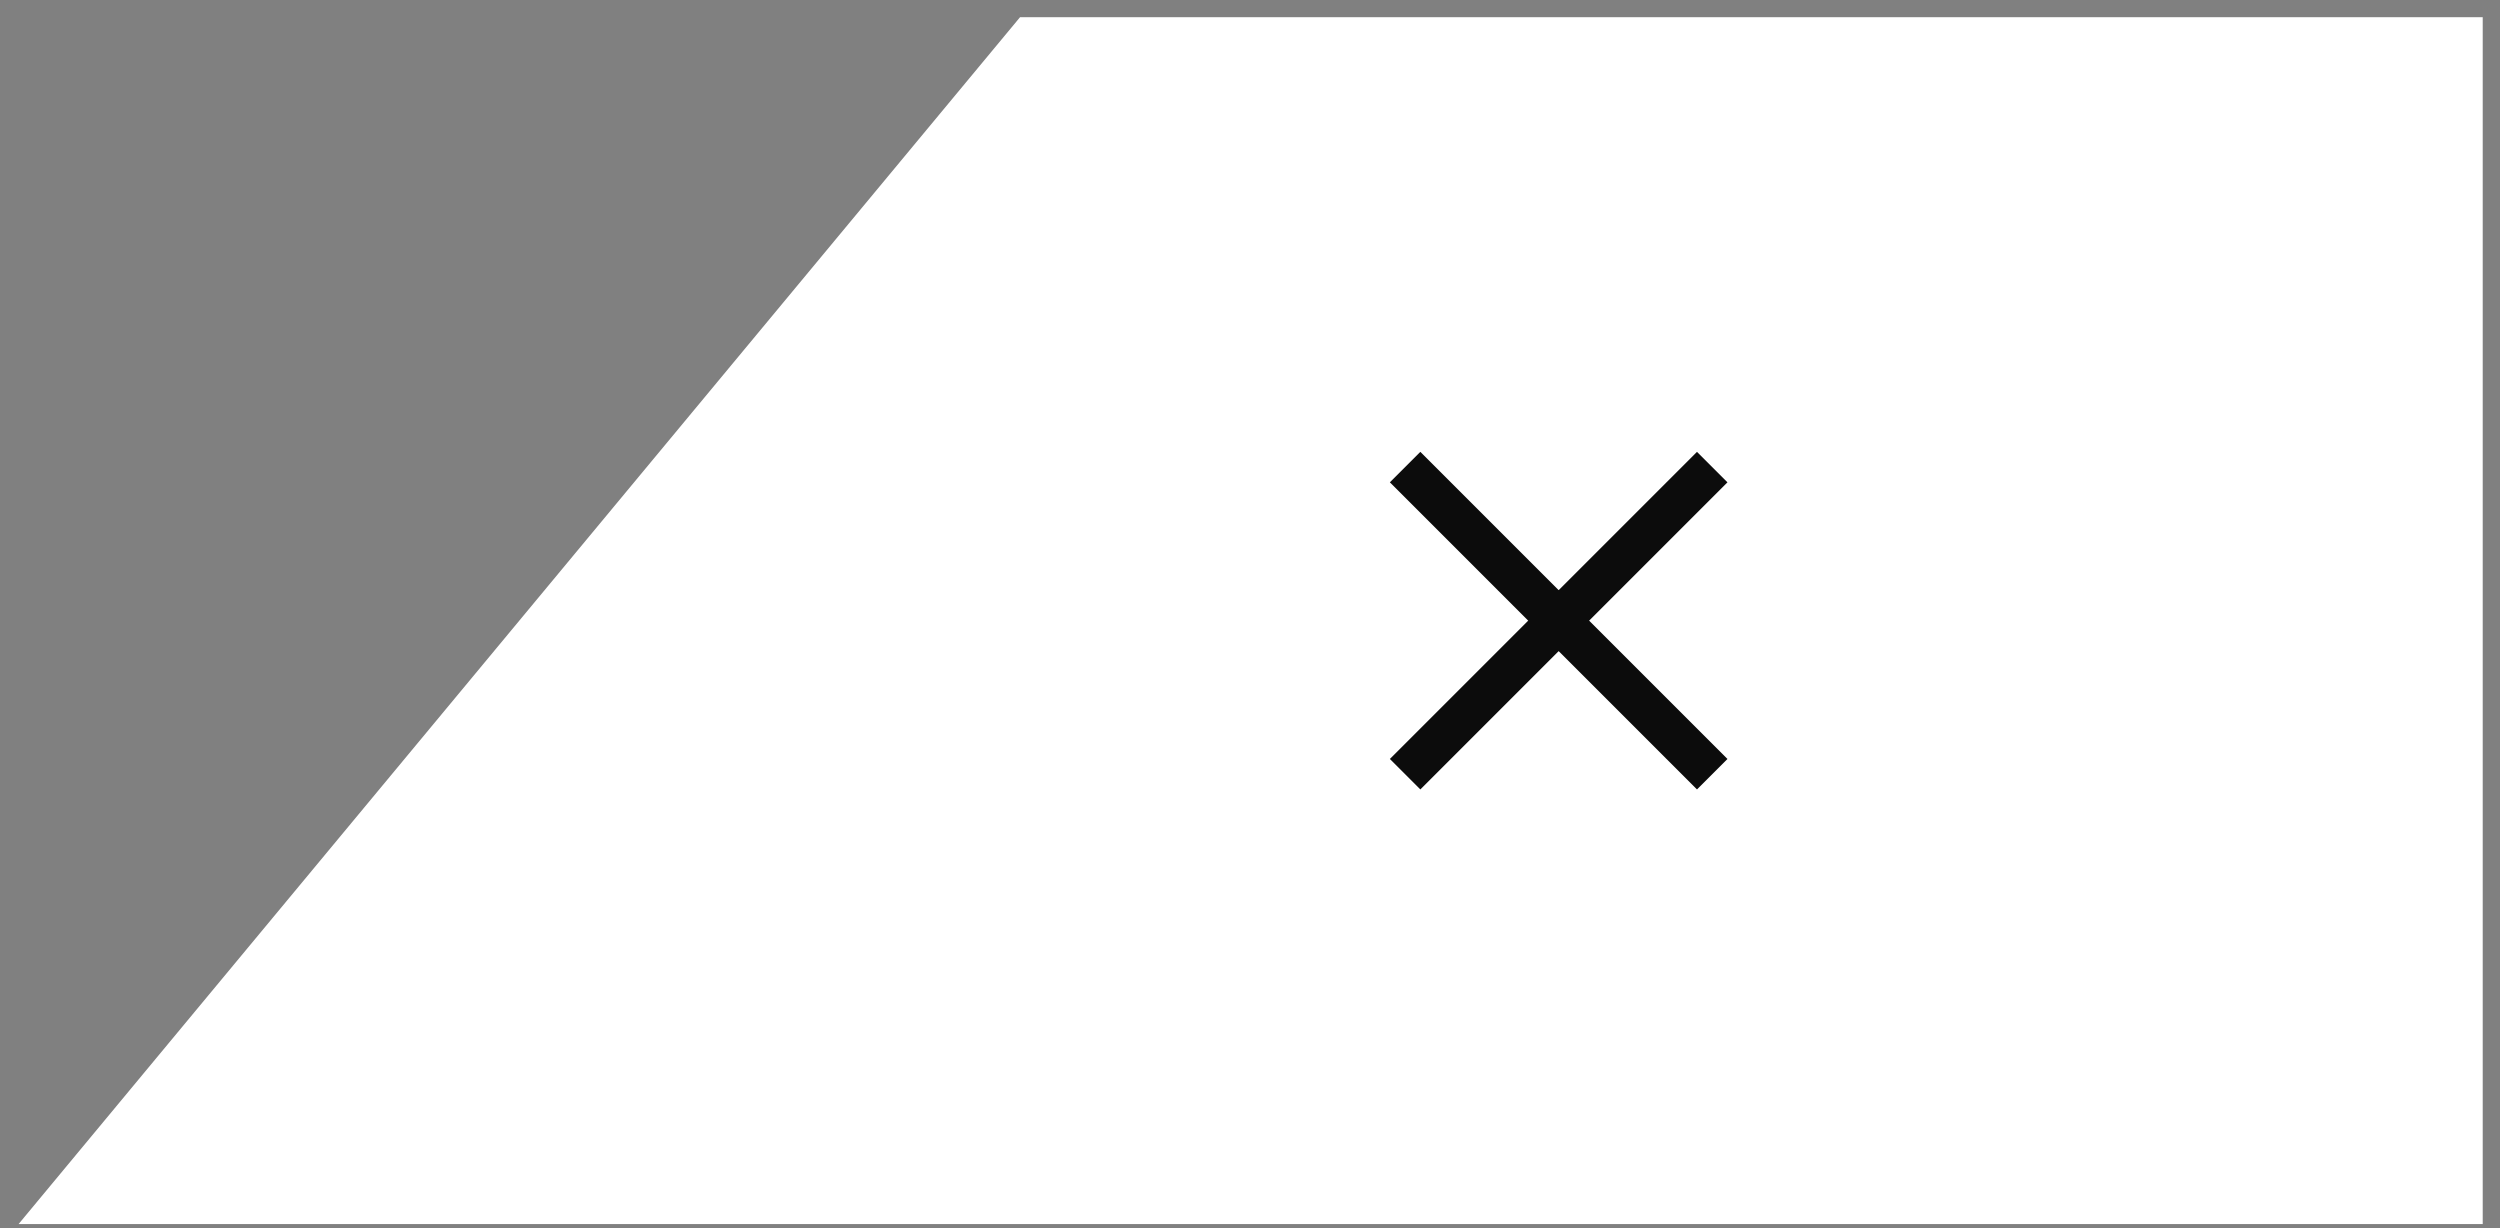 <svg width="116" height="57" viewBox="0 0 116 57" fill="none" xmlns="http://www.w3.org/2000/svg">
<rect x="0" y="0" width="116" height="57" fill="#808080" stroke="none"/>
<path d="M47.33 0.798H115.198V56.798H0.861L47.33 0.798Z" fill="white"/>
<path d="M65.197 21.673L72.322 28.798L79.447 21.673" stroke="#0C0C0C" stroke-width="2"/>
<path d="M79.447 35.923L72.322 28.798L65.197 35.923" stroke="#0C0C0C" stroke-width="2"/>
</svg>
